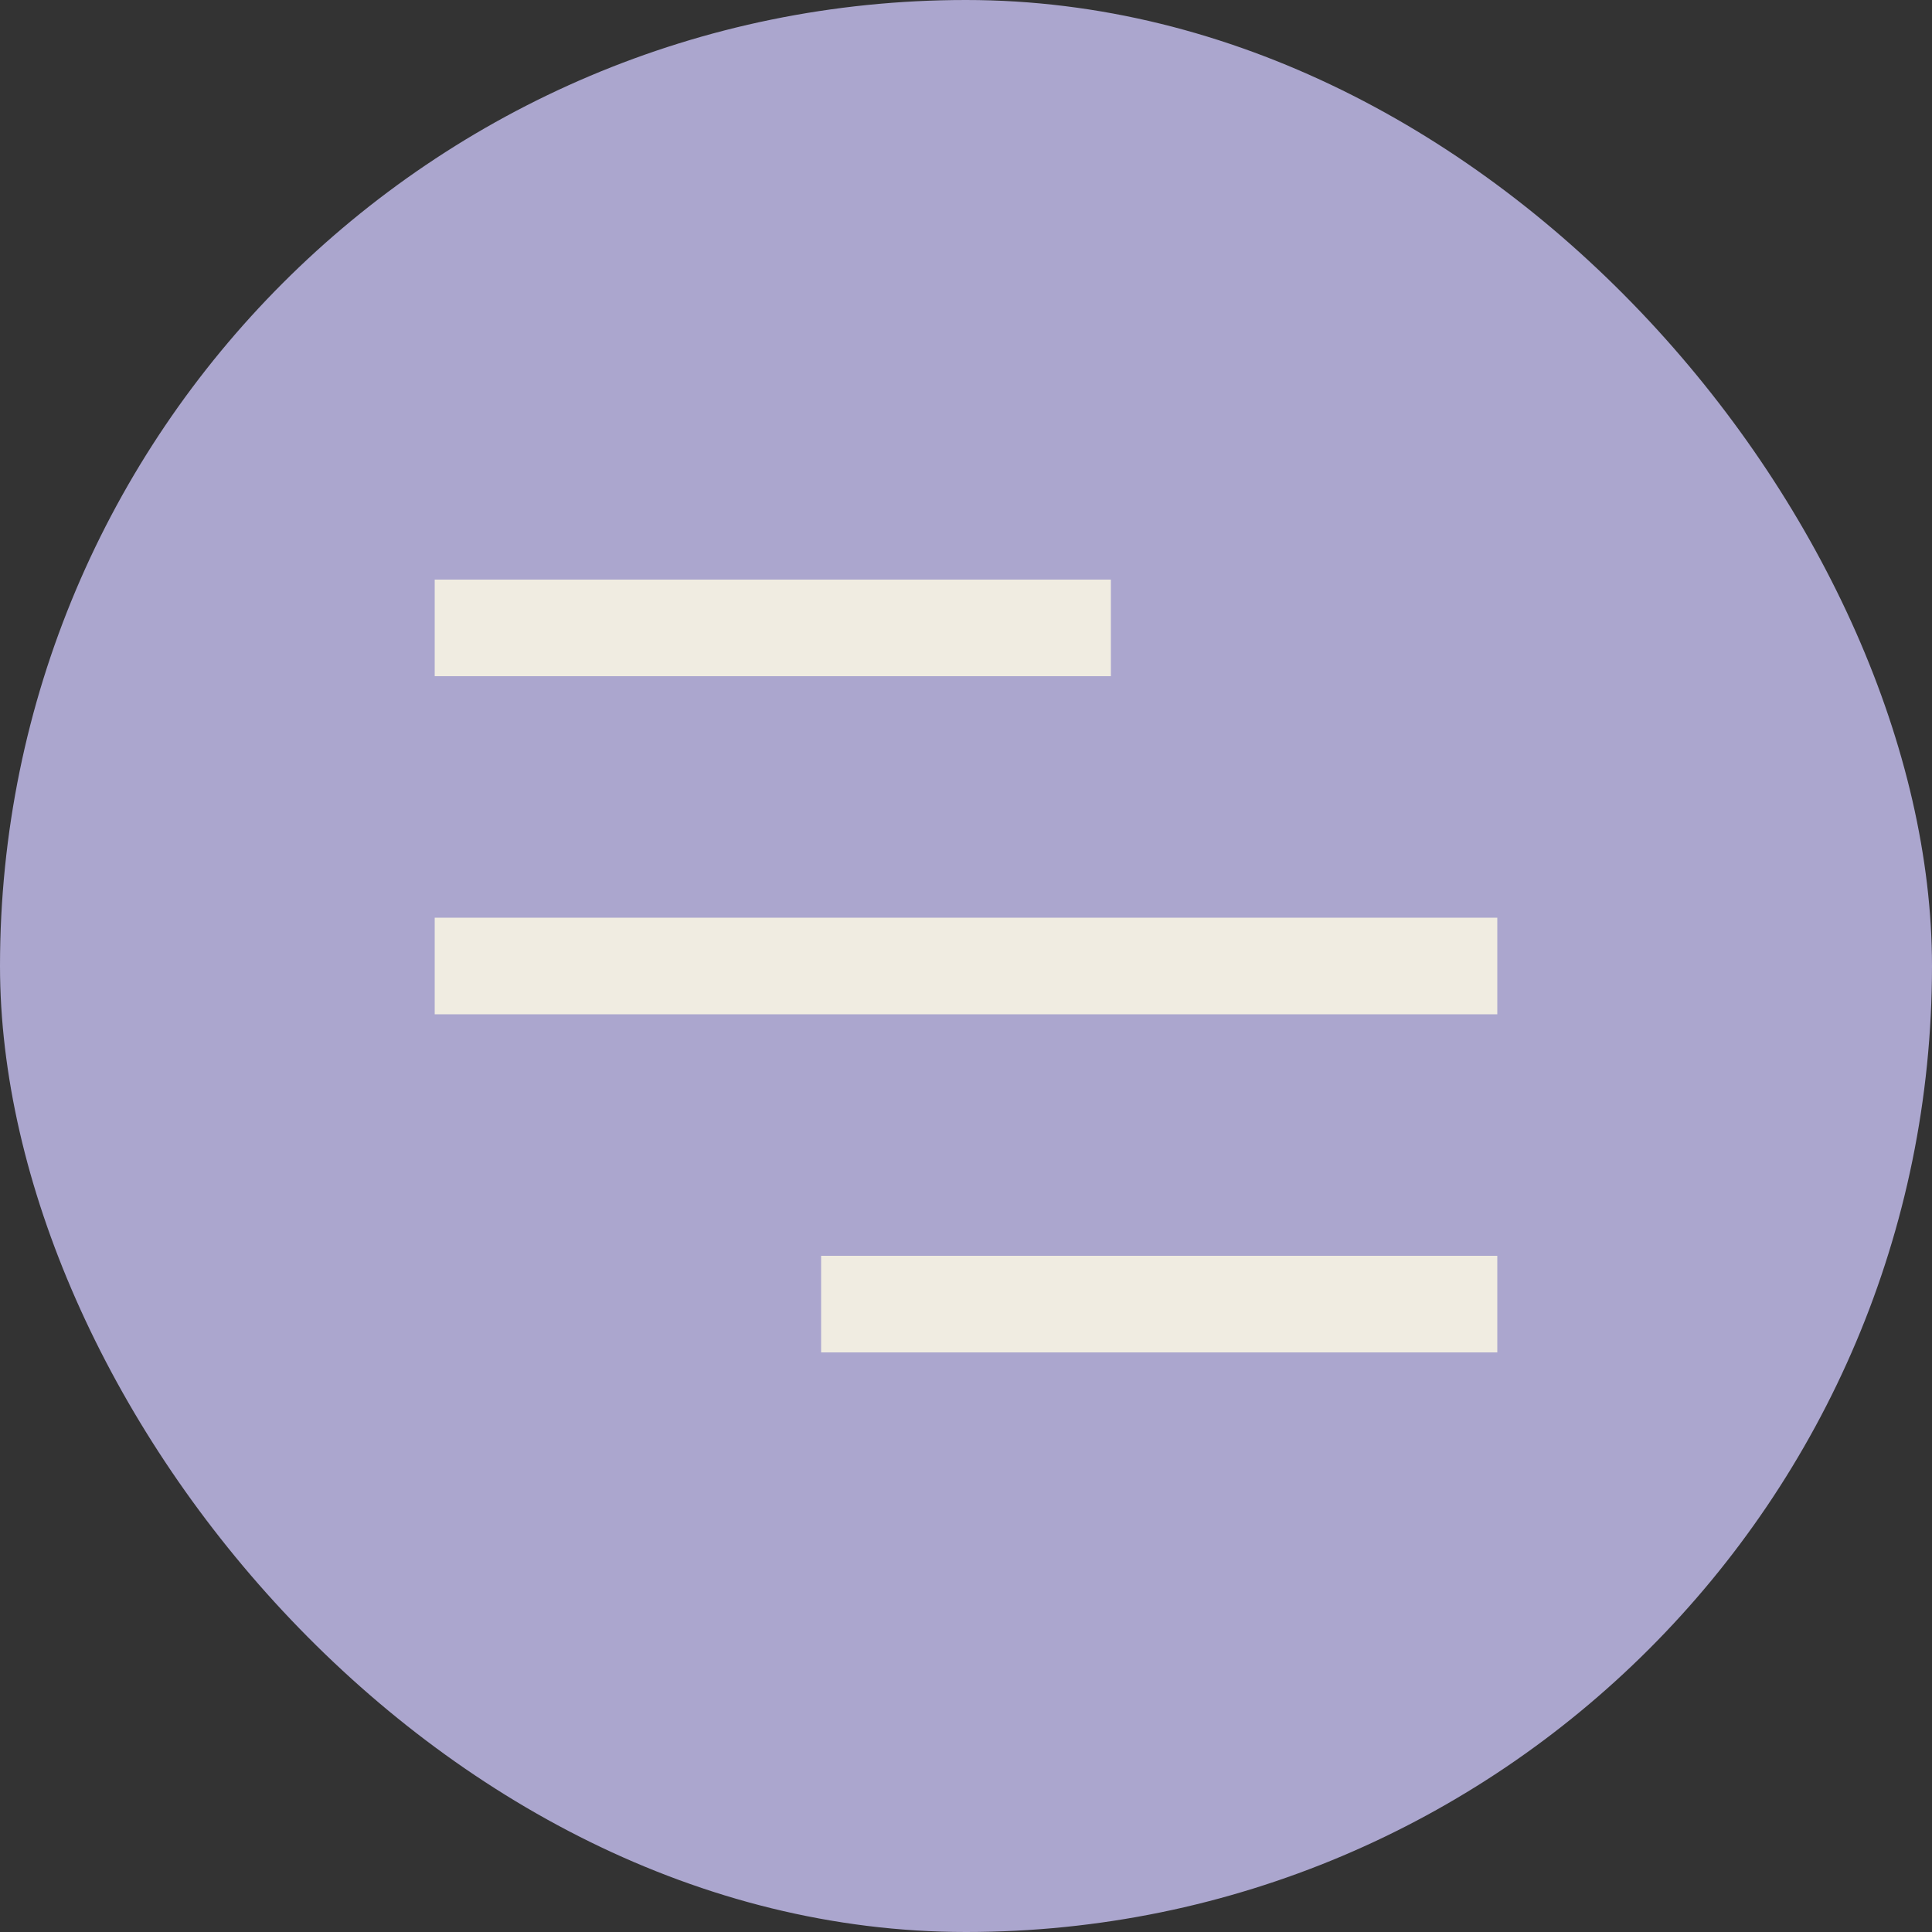 <?xml version="1.0" encoding="UTF-8"?> <svg xmlns="http://www.w3.org/2000/svg" width="40" height="40" viewBox="0 0 40 40" fill="none"><rect x="0" y="0" width="40" height="40" fill="#333333" stroke="none"/><rect width="40" height="40" rx="20" fill="#ABA6CE"></rect><line x1="9" y1="13" x2="23" y2="13" stroke="#F0ECE1" stroke-width="2"></line><line x1="9" y1="20" x2="31" y2="20" stroke="#F0ECE1" stroke-width="2"></line><line x1="17" y1="27" x2="31" y2="27" stroke="#F0ECE1" stroke-width="2"></line></svg> 